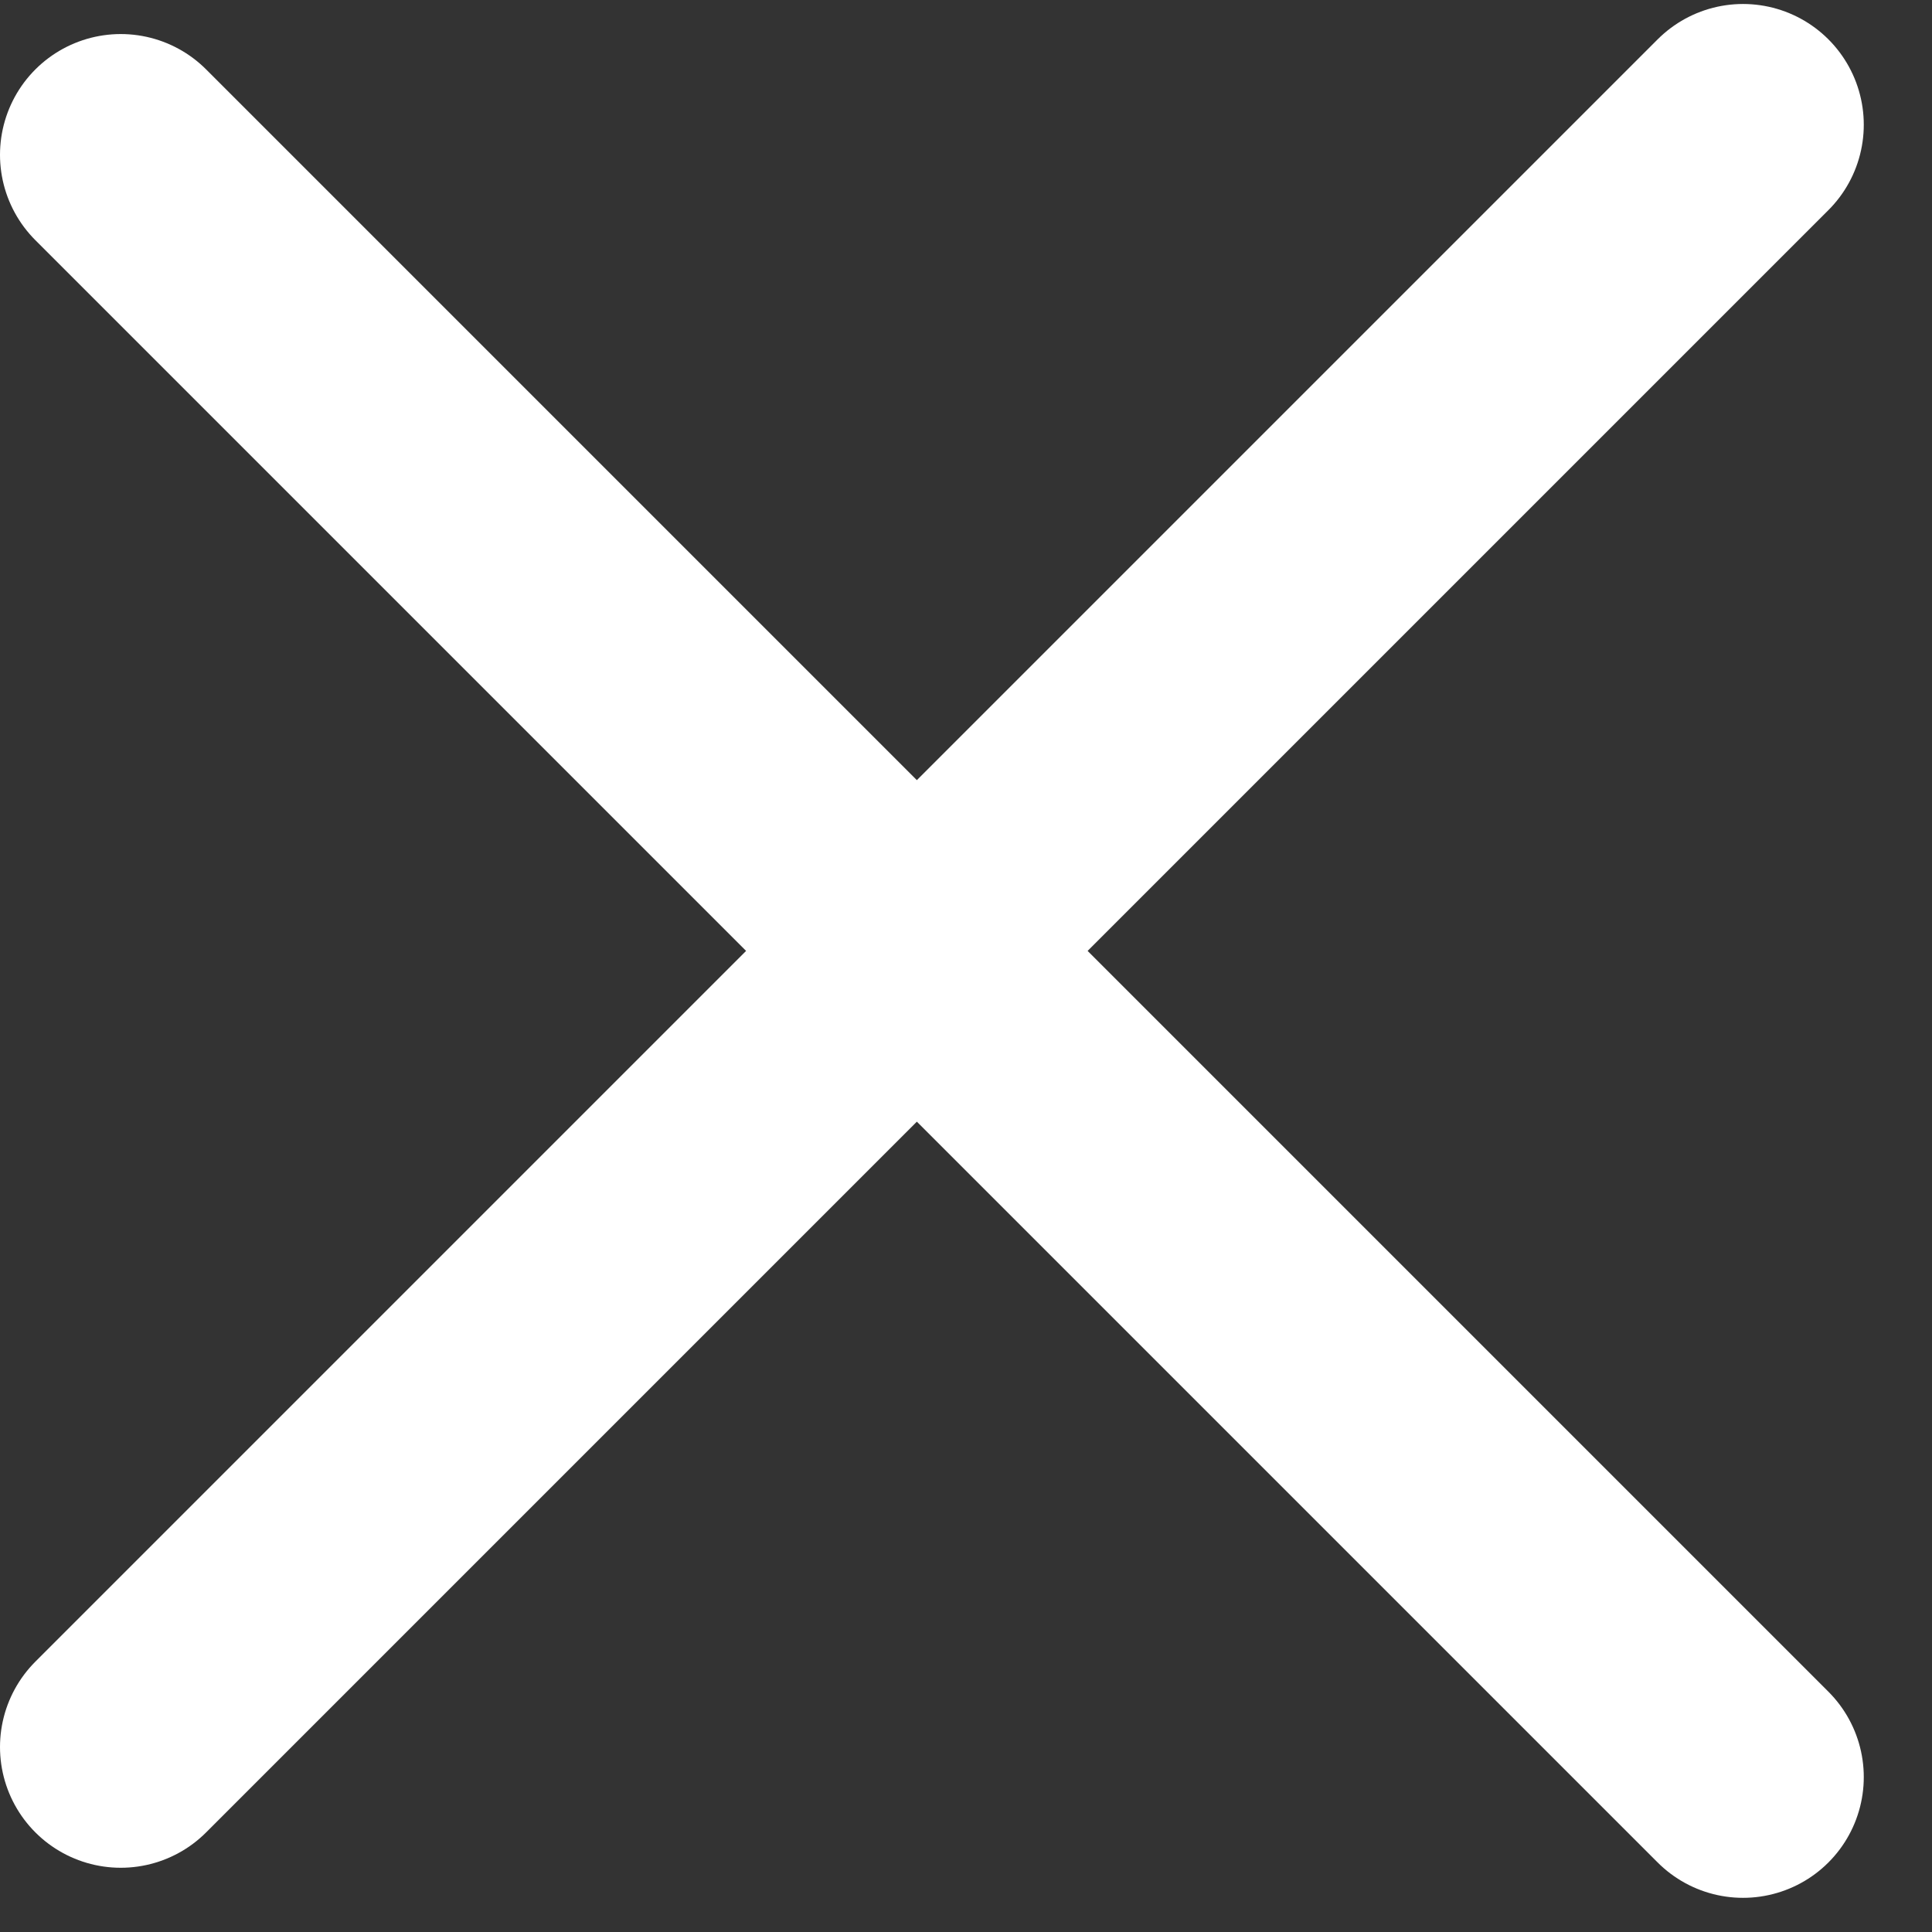 <svg width="16" height="16" viewBox="0 0 16 16" fill="none" xmlns="http://www.w3.org/2000/svg">
<rect x="0" y="0" width="16" height="16" fill="#333333" stroke="none"/>
<path d="M1 14.468L14.435 1.033" stroke="white" stroke-width="2" stroke-linecap="round" stroke-linejoin="round"/>
<path d="M1 1.282L14.435 14.717" stroke="white" stroke-width="2" stroke-linecap="round" stroke-linejoin="round"/>
</svg>
